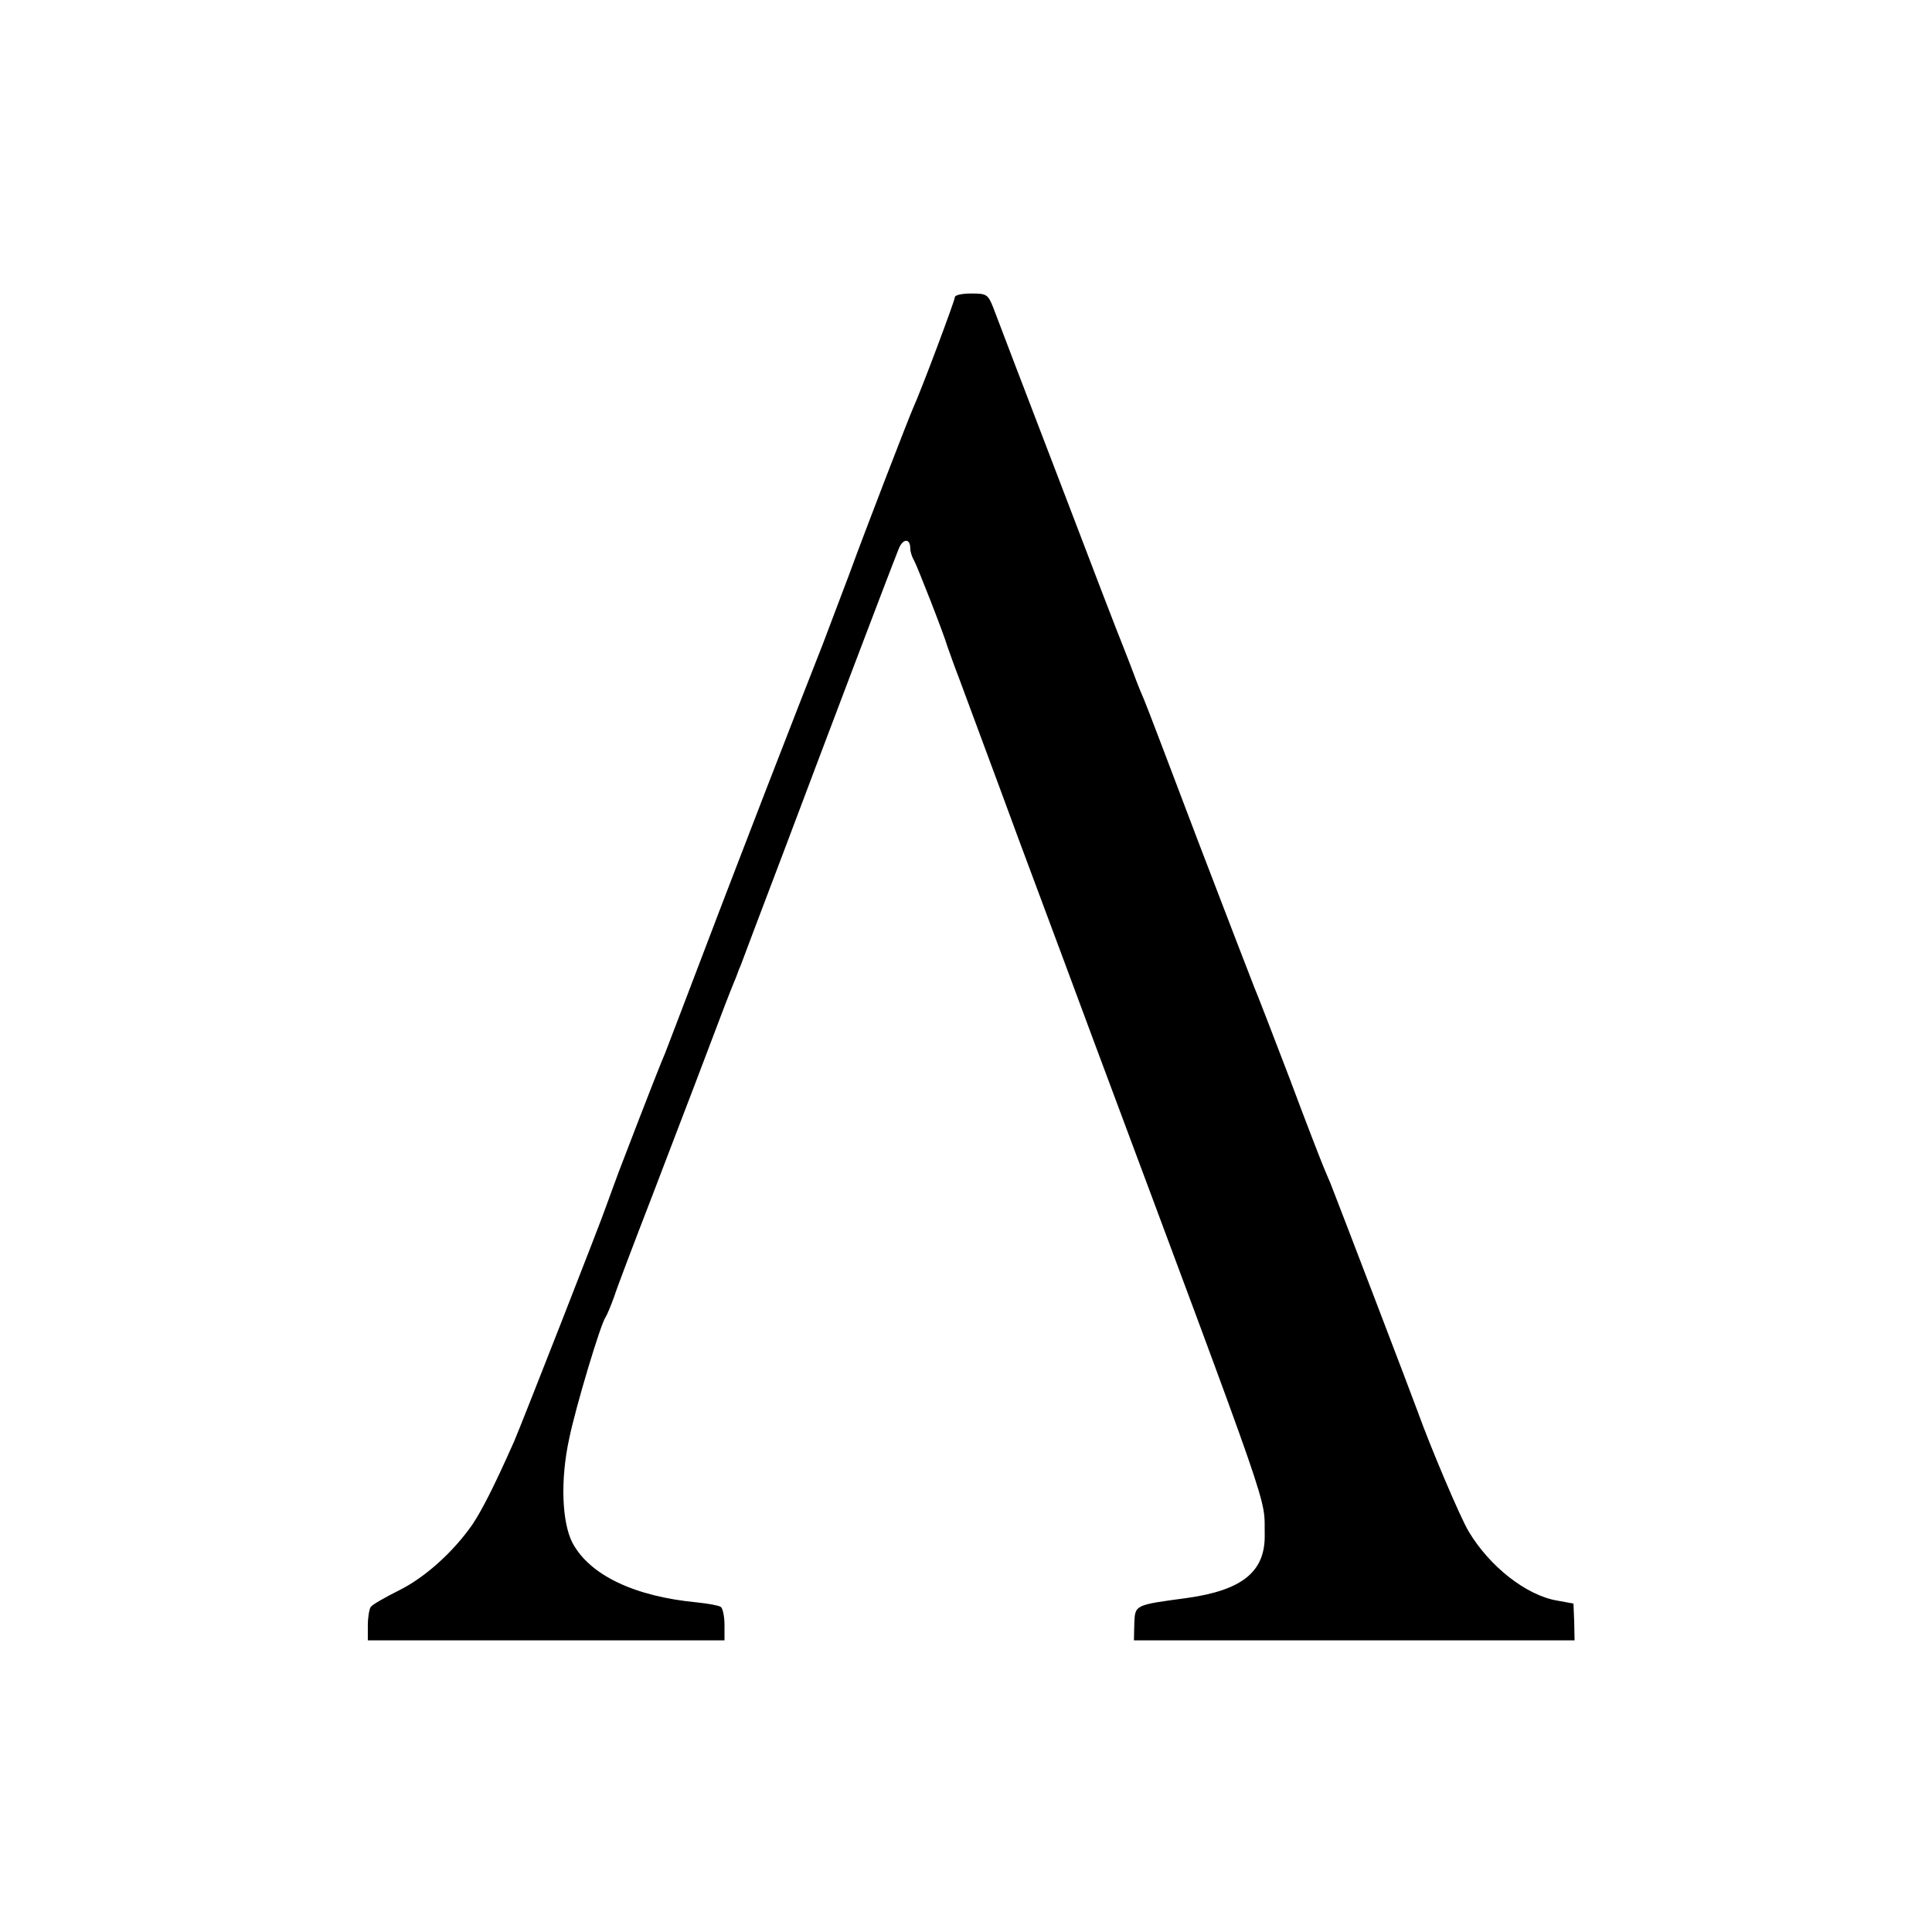 <?xml version="1.0" standalone="no"?>
<!DOCTYPE svg PUBLIC "-//W3C//DTD SVG 20010904//EN"
 "http://www.w3.org/TR/2001/REC-SVG-20010904/DTD/svg10.dtd">
<svg version="1.0" xmlns="http://www.w3.org/2000/svg"
 width="520pt" height="520pt" viewBox="0 0 520 520"
 preserveAspectRatio="xMidYMid meet">
<g transform="translate(0,520) scale(0.1,-0.1)"
fill="#000000" stroke="none">
<path d="M2570 4400 c0 -9 -90 -249 -111 -295 -13 -29 -135 -345 -173 -450
-19 -49 -50 -133 -70 -185 -51 -130 -73 -186 -154 -395 -38 -99 -114 -295
-167 -435 -53 -140 -101 -264 -105 -275 -8 -18 -38 -93 -125 -320 -12 -33 -27
-73 -33 -90 -14 -42 -229 -590 -248 -634 -55 -124 -87 -186 -113 -225 -51 -73
-127 -142 -198 -177 -38 -19 -71 -38 -75 -44 -4 -5 -8 -28 -8 -50 l0 -40 480
0 480 0 0 42 c0 23 -5 45 -10 48 -6 4 -34 9 -63 12 -169 16 -289 73 -336 160
-29 56 -33 171 -9 281 18 87 85 310 98 327 4 6 14 30 23 55 8 25 54 146 102
270 47 124 114 297 147 385 33 88 65 171 71 185 6 14 11 27 12 30 1 3 4 12 8
20 3 8 57 152 121 320 108 287 280 741 305 803 11 28 31 29 31 1 0 -8 4 -22
10 -32 10 -19 78 -192 90 -232 5 -14 19 -54 33 -90 13 -36 86 -231 161 -435
76 -203 166 -446 201 -540 491 -1316 457 -1218 459 -1325 2 -100 -60 -150
-209 -171 -141 -19 -140 -18 -142 -69 l-1 -45 593 0 593 0 -1 50 -2 49 -44 8
c-83 14 -182 92 -238 186 -23 38 -104 230 -137 322 -12 34 -219 575 -235 615
-5 11 -13 31 -19 45 -6 14 -48 122 -92 240 -45 118 -88 229 -95 245 -7 17 -74
192 -150 390 -75 198 -140 369 -145 380 -5 11 -19 45 -30 75 -11 30 -25 64
-29 75 -5 11 -82 211 -171 445 -90 234 -169 442 -177 463 -14 35 -18 37 -59
37 -24 0 -44 -4 -44 -10z"/>
</g>
</svg>
